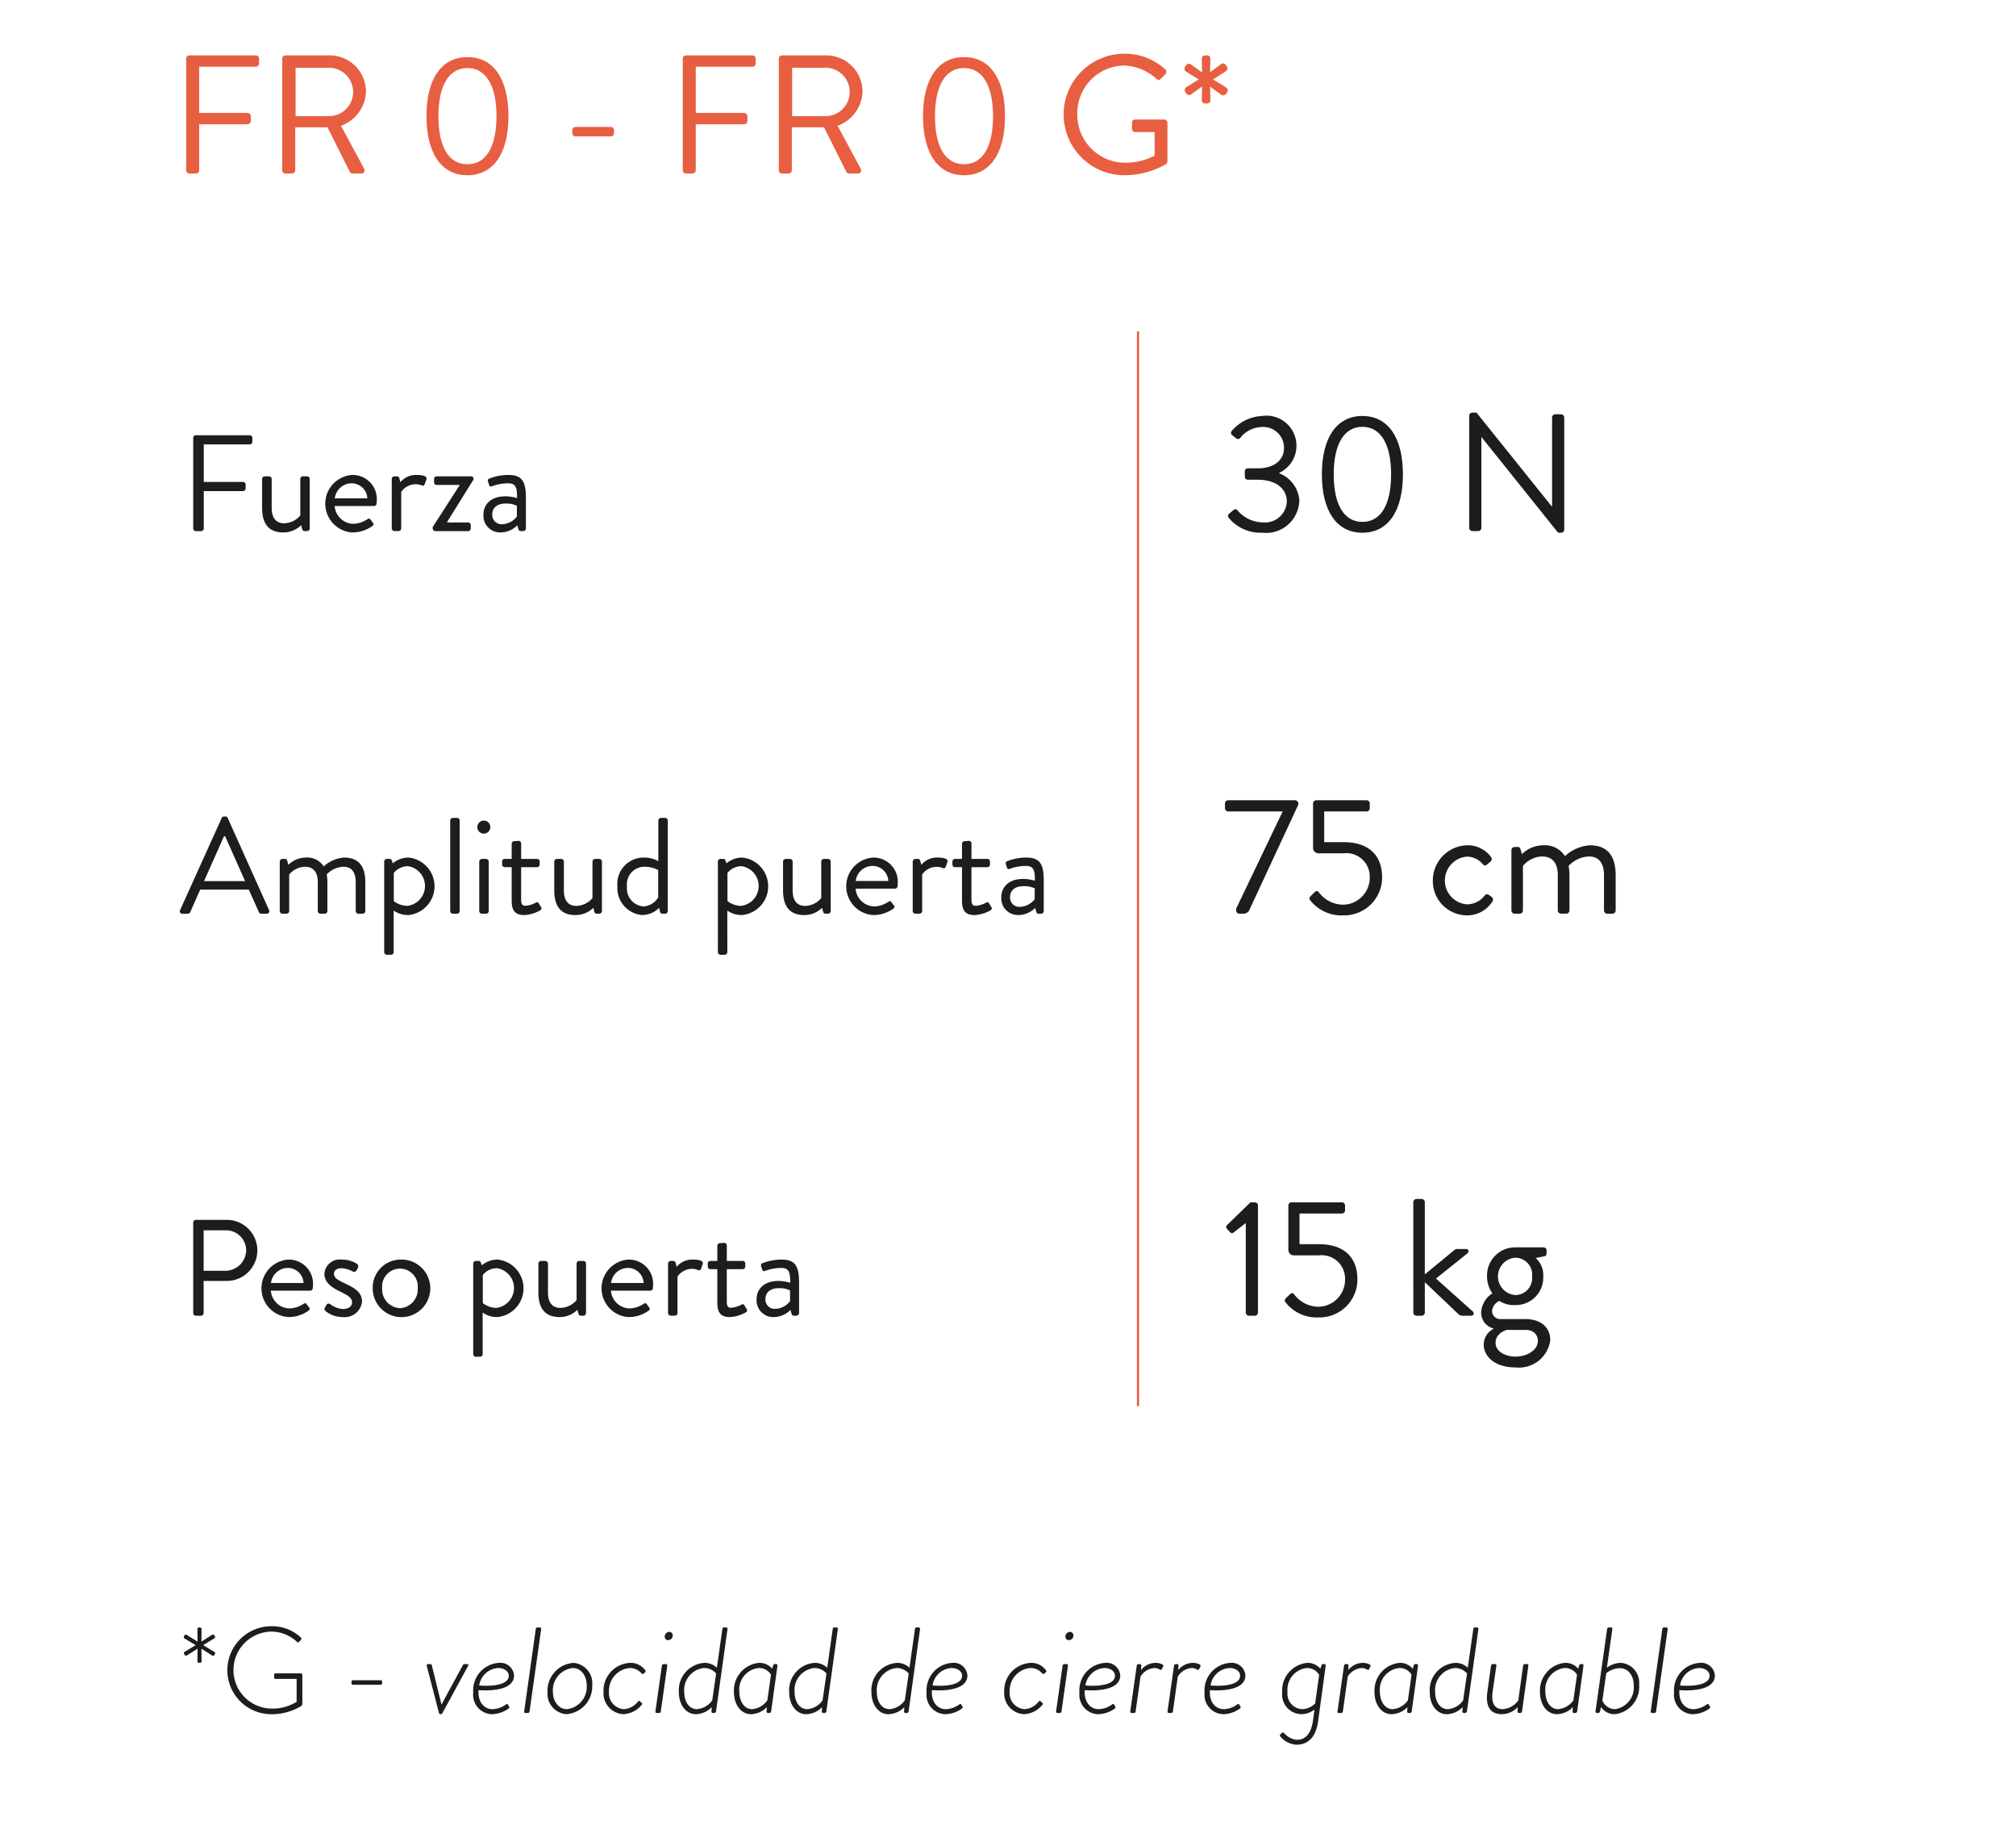 <svg id="Capa_1" data-name="Capa 1" xmlns="http://www.w3.org/2000/svg" viewBox="0 0 140 127"><defs><style>.cls-1{fill:#e85e40;}.cls-2{fill:#1d1d1b;}.cls-3{fill:none;stroke:#e85e40;stroke-width:0.15px;}</style></defs><title>frenos-retenedores</title><path class="cls-1" d="M12.929,4.07a.223.223,0,0,1,.223-.223H17.769a.223.223,0,0,1,.223.223v.34a.223.223,0,0,1-.223.223h-3.938V7.844h3.363a.231.231,0,0,1,.223.223v.34a.231.231,0,0,1-.223.223H13.832v3.199a.231.231,0,0,1-.223.223h-.457a.223.223,0,0,1-.223-.223Z"/><path class="cls-1" d="M19.601,4.07a.223.223,0,0,1,.223-.223h3.035a2.519,2.519,0,0,1,2.555,2.496A2.616,2.616,0,0,1,23.679,8.734l1.605,2.977a.222.222,0,0,1-.199.34h-.598a.201.201,0,0,1-.188-.105L22.742,8.84H20.503v2.988a.231.231,0,0,1-.223.223h-.457a.223.223,0,0,1-.223-.223Zm3.199,3.996a1.682,1.682,0,1,0,0-3.363H20.527V8.066Z"/><path class="cls-1" d="M29.615,8.066c0-2.566,1.031-4.102,2.848-4.102S35.31,5.5,35.31,8.066,34.279,12.168,32.462,12.168,29.615,10.633,29.615,8.066Zm4.863,0c0-2.121-.727-3.34-2.016-3.34s-2.016,1.219-2.016,3.34c0,2.145.727,3.34,2.016,3.34S34.478,10.211,34.478,8.066Z"/><path class="cls-1" d="M39.745,9.262V9.039a.215.215,0,0,1,.223-.223H42.416a.215.215,0,0,1,.223.223V9.262a.213.213,0,0,1-.223.211H39.967A.213.213,0,0,1,39.745,9.262Z"/><path class="cls-1" d="M47.414,4.07a.223.223,0,0,1,.223-.223h4.617a.223.223,0,0,1,.223.223v.34a.223.223,0,0,1-.223.223h-3.938V7.844H51.679a.231.231,0,0,1,.223.223v.34a.231.231,0,0,1-.223.223H48.316v3.199a.231.231,0,0,1-.223.223h-.457a.223.223,0,0,1-.223-.223Z"/><path class="cls-1" d="M54.084,4.07a.223.223,0,0,1,.223-.223h3.035A2.519,2.519,0,0,1,59.897,6.344,2.616,2.616,0,0,1,58.163,8.734l1.605,2.977a.222.222,0,0,1-.199.34h-.598a.201.201,0,0,1-.188-.105L57.225,8.84H54.987v2.988a.231.231,0,0,1-.223.223h-.457a.223.223,0,0,1-.223-.223Zm3.199,3.996a1.682,1.682,0,1,0,0-3.363H55.01V8.066Z"/><path class="cls-1" d="M64.098,8.066c0-2.566,1.031-4.102,2.848-4.102S69.793,5.5,69.793,8.066,68.762,12.168,66.946,12.168,64.098,10.633,64.098,8.066Zm4.863,0c0-2.121-.727-3.34-2.016-3.34s-2.016,1.219-2.016,3.34c0,2.145.727,3.34,2.016,3.34S68.961,10.211,68.961,8.066Z"/><path class="cls-1" d="M78.084,3.73a4.121,4.121,0,0,1,2.836,1.09.227.227,0,0,1,.012.328c-.105.105-.234.223-.328.328-.105.117-.176.105-.305-.012a3.559,3.559,0,0,0-2.227-.914A3.304,3.304,0,0,0,74.814,7.914a3.332,3.332,0,0,0,3.258,3.387,4.41,4.41,0,0,0,2.109-.492V9.168H78.834a.213.213,0,0,1-.223-.211V8.523a.215.215,0,0,1,.223-.223h2.027a.22.22,0,0,1,.211.223V11.207a.289.289,0,0,1-.094.188A5.784,5.784,0,0,1,78.084,12.168a4.219,4.219,0,1,1,0-8.438Z"/><path class="cls-1" d="M83.457,6.965l.023-.961-.785.562a.215.215,0,0,1-.305-.07l-.082-.117a.237.237,0,0,1,.059-.316l.879-.551-.902-.551a.237.237,0,0,1-.059-.305c.035-.047.059-.082.094-.129a.212.212,0,0,1,.293-.07l.809.574L83.457,4.059a.22.22,0,0,1,.223-.211H83.832a.22.22,0,0,1,.223.211l-.023.961.785-.586a.238.238,0,0,1,.305.07l.082.129a.223.223,0,0,1-.059.305l-.902.574.914.574a.228.228,0,0,1,.07.305l-.082.129a.24.24,0,0,1-.316.07l-.797-.574.023.949a.231.231,0,0,1-.223.223h-.152A.231.231,0,0,1,83.457,6.965Z"/><path class="cls-2" d="M85.344,35.685l.312-.267c.129-.092.221-.069.314.059a2.346,2.346,0,0,0,1.725.799,1.519,1.519,0,0,0,1.668-1.447c0-.788-.613-1.518-2.051-1.518h-.648c-.127,0-.219-.069-.219-.255V32.778c0-.186.057-.255.242-.255h.637c1.24,0,1.842-.638,1.842-1.401a1.442,1.442,0,0,0-1.518-1.472,1.976,1.976,0,0,0-1.516.753.198.198,0,0,1-.303.023l-.277-.22a.209.209,0,0,1,0-.302,2.978,2.978,0,0,1,2.096-1.019,2.086,2.086,0,0,1,1.193,3.949v.034a2.191,2.191,0,0,1,1.391,1.877,2.308,2.308,0,0,1-2.572,2.246A2.862,2.862,0,0,1,85.332,35.963.191.191,0,0,1,85.344,35.685Z"/><path class="cls-2" d="M91.797,32.94c0-2.537,1.02-4.054,2.814-4.054s2.814,1.517,2.814,4.054c0,2.536-1.02,4.053-2.814,4.053S91.797,35.477,91.797,32.94Zm4.807,0c0-2.097-.719-3.301-1.992-3.301s-1.992,1.204-1.992,3.301c0,2.119.719,3.3,1.992,3.3S96.604,35.06,96.604,32.94Z"/><path class="cls-2" d="M102.027,28.863a.217.217,0,0,1,.221-.208h.289l5.223,6.509h.023V28.991a.221.221,0,0,1,.221-.221h.404a.228.228,0,0,1,.221.221v7.794a.217.217,0,0,1-.221.208h-.207l-5.316-6.636h-.012v6.3a.22.22,0,0,1-.221.221h-.404a.228.228,0,0,1-.221-.221Z"/><path class="cls-2" d="M13.418,30.405a.18.18,0,0,1,.181-.181h3.745a.18.18,0,0,1,.181.181v.275a.181.181,0,0,1-.181.181H14.15V33.466h2.729a.187.187,0,0,1,.181.181v.275a.186.186,0,0,1-.181.181H14.15v2.596a.187.187,0,0,1-.18.181h-.371a.181.181,0,0,1-.181-.181Z"/><path class="cls-2" d="M18.201,33.257a.188.188,0,0,1,.181-.181H18.686a.188.188,0,0,1,.181.181v2.006c0,.723.323,1.074.855,1.074a1.502,1.502,0,0,0,1.131-.542V33.257a.188.188,0,0,1,.181-.181h.295a.188.188,0,0,1,.181.181v3.441a.188.188,0,0,1-.181.181H21.148c-.104,0-.143-.066-.171-.162l-.066-.247a1.736,1.736,0,0,1-1.236.504c-1.103,0-1.474-.713-1.474-1.721Z"/><path class="cls-2" d="M24.448,32.981a1.678,1.678,0,0,1,1.721,1.739,2.274,2.274,0,0,1-.02.257.174.174,0,0,1-.171.161H23.241A1.334,1.334,0,0,0,24.514,36.375a1.812,1.812,0,0,0,.941-.285c.133-.076.189-.124.266-.02.058.076.104.143.162.219.066.086.104.143-.038.247a2.365,2.365,0,0,1-1.397.438,2.001,2.001,0,0,1,0-3.992Zm1.064,1.625a1.098,1.098,0,0,0-1.064-1.046,1.183,1.183,0,0,0-1.198,1.046Z"/><path class="cls-2" d="M27.205,33.257a.188.188,0,0,1,.181-.181h.181a.163.163,0,0,1,.162.133l.075.276a1.408,1.408,0,0,1,1.142-.504c.285,0,.76.047.665.313l-.114.323c-.048.123-.133.123-.229.085a.994.994,0,0,0-.37-.075,1.221,1.221,0,0,0-1.036.532v2.538a.188.188,0,0,1-.181.181h-.295a.188.188,0,0,1-.181-.181Z"/><path class="cls-2" d="M30.047,36.603l1.863-2.899v-.028H30.314a.178.178,0,0,1-.171-.181v-.237a.173.173,0,0,1,.171-.181h2.386a.169.169,0,0,1,.162.257l-1.815,2.918v.028h1.464a.175.175,0,0,1,.181.181v.238a.181.181,0,0,1-.181.181H30.228a.188.188,0,0,1-.181-.181Z"/><path class="cls-2" d="M35.096,34.464a3.117,3.117,0,0,1,.809.124c.009-.704-.076-1.027-.618-1.027a3.317,3.317,0,0,0-1.141.21c-.095.038-.152-.01-.181-.096l-.076-.237a.153.153,0,0,1,.104-.209,3.581,3.581,0,0,1,1.321-.247c.97,0,1.208.494,1.208,1.606v2.11a.188.188,0,0,1-.181.181h-.181c-.104,0-.134-.058-.162-.143l-.076-.257a1.648,1.648,0,0,1-1.179.494,1.154,1.154,0,0,1-1.169-1.245C33.576,35.006,34.118,34.464,35.096,34.464Zm-.247,1.939a1.349,1.349,0,0,0,1.046-.532v-.751a1.702,1.702,0,0,0-.799-.152c-.532,0-.912.267-.912.761A.641.641,0,0,0,34.849,36.403Z"/><path class="cls-2" d="M12.505,63.201,15.396,56.804a.171.171,0,0,1,.161-.104h.095a.171.171,0,0,1,.162.104l2.871,6.397a.168.168,0,0,1-.162.247h-.38a.175.175,0,0,1-.162-.104l-.703-1.568h-3.375l-.693,1.568a.175.175,0,0,1-.162.104h-.38A.168.168,0,0,1,12.505,63.201ZM17.021,61.186c-.466-1.036-.922-2.081-1.388-3.117h-.076l-1.388,3.117Z"/><path class="cls-2" d="M19.427,59.826a.188.188,0,0,1,.181-.181h.181a.139.139,0,0,1,.152.114l.085.295a1.736,1.736,0,0,1,1.236-.504,1.337,1.337,0,0,1,1.217.618,2.323,2.323,0,0,1,1.416-.618c1.103,0,1.474.723,1.474,1.711v2.006a.187.187,0,0,1-.181.181h-.304a.187.187,0,0,1-.181-.181V61.262c0-.713-.305-1.074-.855-1.074a1.703,1.703,0,0,0-1.16.532,3.134,3.134,0,0,1,.048.542v2.006a.188.188,0,0,1-.181.181h-.305a.188.188,0,0,1-.181-.181V61.262c0-.722-.323-1.074-.902-1.074a1.468,1.468,0,0,0-1.084.542v2.538a.188.188,0,0,1-.181.181h-.295a.188.188,0,0,1-.181-.181Z"/><path class="cls-2" d="M27.338,66.119a.187.187,0,0,1-.181.181h-.295a.186.186,0,0,1-.181-.181v-6.293a.187.187,0,0,1,.181-.181H27.062c.086,0,.114.029.152.124l.066.181a1.694,1.694,0,0,1,1.103-.399A2.006,2.006,0,0,1,28.355,63.543a1.727,1.727,0,0,1-1.017-.313ZM28.27,62.906a1.389,1.389,0,0,0,.047-2.757,1.291,1.291,0,0,0-.97.466v1.959A1.597,1.597,0,0,0,28.27,62.906Z"/><path class="cls-2" d="M31.265,56.975a.187.187,0,0,1,.181-.181h.295a.188.188,0,0,1,.181.181v6.293a.188.188,0,0,1-.181.181H31.446a.187.187,0,0,1-.181-.181Z"/><path class="cls-2" d="M33.148,57.44a.452.452,0,1,1,.446.447A.448.448,0,0,1,33.148,57.44Zm.133,2.386a.188.188,0,0,1,.181-.181h.295a.188.188,0,0,1,.181.181v3.441a.188.188,0,0,1-.181.181h-.295a.188.188,0,0,1-.181-.181Z"/><path class="cls-2" d="M35.534,60.217h-.484a.181.181,0,0,1-.181-.181v-.21a.175.175,0,0,1,.181-.181h.484V58.591a.188.188,0,0,1,.181-.181l.305-.019a.178.178,0,0,1,.171.181v1.073h1.103a.175.175,0,0,1,.181.181v.21a.181.181,0,0,1-.181.181H36.19v2.224c0,.381.095.457.313.457a1.801,1.801,0,0,0,.694-.21c.143-.075.181-.019.228.058l.143.237c.067.114.038.171-.066.238a2.492,2.492,0,0,1-1.093.322c-.761,0-.875-.456-.875-1.045Z"/><path class="cls-2" d="M38.491,59.826a.188.188,0,0,1,.181-.181h.305a.188.188,0,0,1,.181.181V61.832c0,.723.323,1.074.855,1.074a1.503,1.503,0,0,0,1.131-.541V59.826a.188.188,0,0,1,.181-.181h.295a.188.188,0,0,1,.181.181v3.441a.188.188,0,0,1-.181.181H41.438c-.104,0-.143-.066-.171-.161L41.201,63.04a1.738,1.738,0,0,1-1.236.503c-1.103,0-1.474-.712-1.474-1.72Z"/><path class="cls-2" d="M44.7,59.551a2.035,2.035,0,0,1,1.017.247V56.975a.188.188,0,0,1,.181-.181h.295a.188.188,0,0,1,.181.181v6.293a.188.188,0,0,1-.181.181h-.199a.173.173,0,0,1-.162-.152L45.774,63.04a1.701,1.701,0,0,1-1.169.503,1.883,1.883,0,0,1-1.73-2.005A1.822,1.822,0,0,1,44.7,59.551Zm-.028,3.394a1.283,1.283,0,0,0,1.036-.627V60.416a2.042,2.042,0,0,0-.923-.229,1.22,1.22,0,0,0-1.245,1.359A1.257,1.257,0,0,0,44.671,62.944Z"/><path class="cls-2" d="M50.509,66.119a.187.187,0,0,1-.181.181h-.295a.186.186,0,0,1-.181-.181v-6.293a.187.187,0,0,1,.181-.181h.199c.086,0,.114.029.152.124l.066.181a1.694,1.694,0,0,1,1.103-.399,2.006,2.006,0,0,1-.028,3.992,1.727,1.727,0,0,1-1.017-.313Zm.932-3.213a1.389,1.389,0,0,0,.047-2.757,1.291,1.291,0,0,0-.97.466v1.959A1.597,1.597,0,0,0,51.441,62.906Z"/><path class="cls-2" d="M54.378,59.826a.188.188,0,0,1,.181-.181h.305a.188.188,0,0,1,.181.181V61.832c0,.723.323,1.074.855,1.074a1.503,1.503,0,0,0,1.131-.541V59.826a.188.188,0,0,1,.181-.181h.295a.188.188,0,0,1,.181.181v3.441a.188.188,0,0,1-.181.181h-.181c-.104,0-.143-.066-.171-.161L57.088,63.04a1.738,1.738,0,0,1-1.236.503c-1.103,0-1.474-.712-1.474-1.72Z"/><path class="cls-2" d="M60.625,59.551a1.679,1.679,0,0,1,1.721,1.74,2.255,2.255,0,0,1-.02.256.174.174,0,0,1-.171.162h-2.737a1.333,1.333,0,0,0,1.273,1.235,1.803,1.803,0,0,0,.941-.285c.133-.076.189-.123.266-.019.058.076.104.143.162.219.066.085.104.143-.038.247a2.366,2.366,0,0,1-1.397.437,2.001,2.001,0,0,1,0-3.992Zm1.064,1.626a1.098,1.098,0,0,0-1.064-1.046,1.182,1.182,0,0,0-1.198,1.046Z"/><path class="cls-2" d="M63.383,59.826a.188.188,0,0,1,.181-.181h.181a.163.163,0,0,1,.162.134l.075.275a1.408,1.408,0,0,1,1.142-.504c.285,0,.76.048.665.313l-.114.323c-.048.124-.133.124-.228.086a.983.983,0,0,0-.371-.076,1.221,1.221,0,0,0-1.036.532v2.538a.188.188,0,0,1-.181.181H63.564a.188.188,0,0,1-.181-.181Z"/><path class="cls-2" d="M66.806,60.217h-.484a.181.181,0,0,1-.181-.181v-.21a.175.175,0,0,1,.181-.181h.484V58.591a.188.188,0,0,1,.181-.181l.305-.019a.178.178,0,0,1,.171.181v1.073h1.103a.175.175,0,0,1,.181.181v.21a.181.181,0,0,1-.181.181H67.462v2.224c0,.381.095.457.313.457a1.806,1.806,0,0,0,.694-.21c.143-.075.181-.019.228.058l.143.237c.067.114.038.171-.066.238a2.493,2.493,0,0,1-1.093.322c-.761,0-.875-.456-.875-1.045Z"/><path class="cls-2" d="M71.057,61.034a3.149,3.149,0,0,1,.809.123c.01-.703-.076-1.026-.619-1.026a3.347,3.347,0,0,0-1.14.209c-.095.038-.152-.01-.181-.095l-.076-.238a.153.153,0,0,1,.104-.209,3.582,3.582,0,0,1,1.322-.247c.969,0,1.207.494,1.207,1.606v2.11a.187.187,0,0,1-.18.181h-.182c-.104,0-.133-.057-.162-.143l-.076-.257a1.642,1.642,0,0,1-1.178.494,1.154,1.154,0,0,1-1.169-1.245C69.536,61.576,70.078,61.034,71.057,61.034Zm-.248,1.939a1.348,1.348,0,0,0,1.046-.533v-.751a1.713,1.713,0,0,0-.799-.151c-.533,0-.913.266-.913.76A.642.642,0,0,0,70.809,62.974Z"/><path class="cls-2" d="M13.418,84.891a.181.181,0,0,1,.181-.181h2.101a2.12,2.12,0,1,1,.01,4.239H14.141v2.234a.188.188,0,0,1-.181.181h-.361a.181.181,0,0,1-.181-.181Zm2.233,3.355a1.452,1.452,0,0,0,1.445-1.454,1.403,1.403,0,0,0-1.445-1.359H14.141v2.813Z"/><path class="cls-2" d="M20.017,87.467a1.678,1.678,0,0,1,1.721,1.739,2.272,2.272,0,0,1-.02.257.175.175,0,0,1-.171.162h-2.737a1.333,1.333,0,0,0,1.273,1.235,1.812,1.812,0,0,0,.941-.285c.133-.076.189-.123.266-.019.058.075.104.143.162.218.066.086.104.143-.038.248a2.366,2.366,0,0,1-1.397.437,2.001,2.001,0,0,1,0-3.992Zm1.064,1.625a1.097,1.097,0,0,0-1.064-1.045,1.182,1.182,0,0,0-1.198,1.045Z"/><path class="cls-2" d="M22.546,90.832c.037-.058.104-.19.133-.237a.177.177,0,0,1,.257-.029,1.6,1.6,0,0,0,.894.333c.39,0,.617-.199.617-.456,0-.333-.285-.485-.836-.761-.504-.247-1.084-.58-1.084-1.227a1.069,1.069,0,0,1,1.207-.988,1.94,1.94,0,0,1,1.056.295.228.228,0,0,1,.057.294L24.77,88.208a.21.21,0,0,1-.275.086,1.892,1.892,0,0,0-.761-.229c-.428,0-.542.219-.542.381,0,.313.314.456.704.646.655.314,1.245.608,1.245,1.293A1.204,1.204,0,0,1,23.83,91.459a1.925,1.925,0,0,1-1.236-.428A.188.188,0,0,1,22.546,90.832Z"/><path class="cls-2" d="M27.775,87.467a1.999,1.999,0,1,1-1.892,1.986A1.949,1.949,0,0,1,27.775,87.467Zm0,3.375a1.309,1.309,0,0,0,1.235-1.389,1.241,1.241,0,1,0-2.471,0A1.309,1.309,0,0,0,27.775,90.842Z"/><path class="cls-2" d="M33.519,94.035a.187.187,0,0,1-.181.181h-.295a.186.186,0,0,1-.181-.181v-6.293a.187.187,0,0,1,.181-.181h.199c.086,0,.114.028.152.124l.066.181a1.694,1.694,0,0,1,1.103-.399,2.006,2.006,0,0,1-.028,3.992,1.727,1.727,0,0,1-1.017-.313Zm.932-3.213a1.389,1.389,0,0,0,.047-2.757,1.291,1.291,0,0,0-.97.466v1.958A1.594,1.594,0,0,0,34.451,90.822Z"/><path class="cls-2" d="M37.387,87.742a.188.188,0,0,1,.181-.181h.305a.188.188,0,0,1,.181.181V89.748c0,.723.323,1.074.855,1.074a1.502,1.502,0,0,0,1.131-.542V87.742a.188.188,0,0,1,.181-.181h.295a.188.188,0,0,1,.181.181v3.441a.188.188,0,0,1-.181.181h-.181c-.104,0-.143-.066-.171-.161l-.066-.248a1.736,1.736,0,0,1-1.236.504c-1.103,0-1.474-.713-1.474-1.721Z"/><path class="cls-2" d="M43.634,87.467A1.678,1.678,0,0,1,45.355,89.206a2.274,2.274,0,0,1-.02.257.175.175,0,0,1-.171.162h-2.737a1.333,1.333,0,0,0,1.273,1.235,1.812,1.812,0,0,0,.941-.285c.133-.076.189-.123.266-.019.058.075.104.143.162.218.066.086.104.143-.038.248a2.366,2.366,0,0,1-1.397.437,2.001,2.001,0,0,1,0-3.992Zm1.064,1.625a1.097,1.097,0,0,0-1.064-1.045A1.182,1.182,0,0,0,42.436,89.092Z"/><path class="cls-2" d="M46.392,87.742a.188.188,0,0,1,.181-.181h.181a.163.163,0,0,1,.162.134l.075.275a1.408,1.408,0,0,1,1.142-.504c.285,0,.76.048.665.313l-.114.323c-.048.124-.133.124-.229.086a.973.973,0,0,0-.37-.076,1.221,1.221,0,0,0-1.036.532v2.538a.188.188,0,0,1-.181.181h-.295a.188.188,0,0,1-.181-.181Z"/><path class="cls-2" d="M49.815,88.132h-.484a.18.18,0,0,1-.181-.181v-.209a.175.175,0,0,1,.181-.181h.484V86.507a.187.187,0,0,1,.181-.181l.305-.02a.179.179,0,0,1,.171.181V87.561h1.103a.175.175,0,0,1,.181.181v.209a.18.18,0,0,1-.181.181H50.471v2.225c0,.381.095.456.313.456a1.818,1.818,0,0,0,.694-.209c.143-.076.181-.019.228.058l.143.237c.067.114.038.171-.066.237a2.477,2.477,0,0,1-1.093.323c-.761,0-.875-.456-.875-1.045Z"/><path class="cls-2" d="M54.065,88.949a3.117,3.117,0,0,1,.809.124c.009-.703-.076-1.026-.618-1.026a3.347,3.347,0,0,0-1.141.209c-.095.038-.152-.01-.181-.095l-.076-.238a.153.153,0,0,1,.104-.209,3.581,3.581,0,0,1,1.321-.247c.97,0,1.208.494,1.208,1.606v2.11a.188.188,0,0,1-.181.181h-.181c-.104,0-.134-.057-.162-.143l-.076-.257a1.644,1.644,0,0,1-1.179.494,1.154,1.154,0,0,1-1.169-1.245C52.544,89.491,53.086,88.949,54.065,88.949Zm-.247,1.939a1.346,1.346,0,0,0,1.046-.532v-.751a1.703,1.703,0,0,0-.799-.152c-.532,0-.912.267-.912.761A.641.641,0,0,0,53.818,90.889Z"/><path class="cls-2" d="M85.842,63.1l3.232-6.752H85.287a.227.227,0,0,1-.221-.22V55.792a.228.228,0,0,1,.221-.22h4.654a.228.228,0,0,1,.221.22V55.873l-3.381,7.273a.448.448,0,0,1-.383.301H86.062a.228.228,0,0,1-.221-.22Z"/><path class="cls-2" d="M91.033,62.208c.092-.081.174-.174.266-.255.104-.092.197-.115.289.012a2.124,2.124,0,0,0,1.715.857,1.874,1.874,0,0,0,1.818-1.899,1.625,1.625,0,0,0-1.818-1.668H91.543a.385.385,0,0,1-.359-.405V55.792a.219.219,0,0,1,.219-.22h3.498a.221.221,0,0,1,.221.22v.336a.22.22,0,0,1-.221.22H91.959v2.132h1.344c1.748,0,2.676.914,2.676,2.432a2.632,2.632,0,0,1-2.688,2.652,2.759,2.759,0,0,1-2.234-.961C90.904,62.429,90.895,62.348,91.033,62.208Z"/><path class="cls-2" d="M101.887,58.699a1.999,1.999,0,0,1,1.656.811.226.226,0,0,1-.045.324l-.221.186c-.174.162-.232.046-.336-.047a1.432,1.432,0,0,0-1.066-.486,1.661,1.661,0,0,0-.01,3.312,1.54,1.54,0,0,0,1.227-.603c.139-.139.221-.115.348-.022l.127.093a.235.235,0,0,1,.082.324,2.077,2.077,0,0,1-1.773.973,2.38,2.38,0,0,1-2.373-2.421A2.44,2.44,0,0,1,101.887,58.699Z"/><path class="cls-2" d="M104.959,59.035a.227.227,0,0,1,.219-.221h.221a.17.17,0,0,1,.186.14l.104.358a2.116,2.116,0,0,1,1.506-.613,1.628,1.628,0,0,1,1.482.753,2.827,2.827,0,0,1,1.727-.753c1.344,0,1.795.88,1.795,2.085v2.443a.228.228,0,0,1-.221.22h-.371a.226.226,0,0,1-.219-.22V60.784c0-.869-.371-1.31-1.043-1.31a2.068,2.068,0,0,0-1.412.649,3.943,3.943,0,0,1,.057.66v2.443a.226.226,0,0,1-.219.22h-.371a.228.228,0,0,1-.221-.22V60.784c0-.881-.393-1.31-1.1-1.31a1.79,1.79,0,0,0-1.32.66v3.093a.227.227,0,0,1-.221.22h-.359a.226.226,0,0,1-.219-.22Z"/><path class="cls-2" d="M86.514,84.927l-.834.648a.175.175,0,0,1-.266-.012l-.221-.243a.183.183,0,0,1,.023-.255l1.621-1.574h.312a.217.217,0,0,1,.209.22v7.436a.217.217,0,0,1-.209.22h-.416a.221.221,0,0,1-.221-.22Z"/><path class="cls-2" d="M89.318,90.127c.092-.081.174-.174.266-.255.104-.093.197-.115.289.012a2.124,2.124,0,0,0,1.715.857,1.874,1.874,0,0,0,1.818-1.899,1.625,1.625,0,0,0-1.818-1.668H89.828a.385.385,0,0,1-.359-.405V83.711a.219.219,0,0,1,.219-.22h3.498a.22.22,0,0,1,.221.22v.336a.221.221,0,0,1-.221.22H90.244v2.131h1.344c1.748,0,2.676.915,2.676,2.433a2.632,2.632,0,0,1-2.688,2.652,2.756,2.756,0,0,1-2.234-.962C89.189,90.347,89.18,90.266,89.318,90.127Z"/><path class="cls-2" d="M98.146,83.479a.227.227,0,0,1,.219-.221h.359a.229.229,0,0,1,.221.221v5.015l1.969-1.621a.454.454,0,0,1,.277-.14h.625c.197,0,.186.221.105.29L99.721,88.783l2.561,2.294a.164.164,0,0,1-.117.289h-.637a.382.382,0,0,1-.23-.093l-2.352-2.235v2.108a.229.229,0,0,1-.221.22h-.359a.227.227,0,0,1-.219-.22Z"/><path class="cls-2" d="M103.637,89.814a2.043,2.043,0,0,1-.369-1.158,1.95,1.95,0,0,1,1.957-2.038h1.957a.214.214,0,0,1,.221.22v.197c0,.081-.047.185-.129.196l-.625.128a1.608,1.608,0,0,1,.521,1.297,1.905,1.905,0,0,1-1.945,1.969,1.837,1.837,0,0,1-1.102-.289.869.869,0,0,0-.508.694.573.573,0,0,0,.637.567h1.668c.973,0,1.736.475,1.736,1.482a2.187,2.187,0,0,1-2.396,1.876c-1.553,0-2.225-.833-2.225-1.598a1.248,1.248,0,0,1,.672-1.077v-.035a1.117,1.117,0,0,1-.846-1.1A1.65,1.65,0,0,1,103.637,89.814Zm1.611,4.39c.764,0,1.551-.429,1.551-1.101,0-.15-.068-.753-.879-.753h-1.287s-.775.209-.775.892C103.857,93.798,104.459,94.204,105.248,94.204Zm1.146-5.571a1.173,1.173,0,0,0-1.158-1.297,1.3,1.3,0,0,0,0,2.594A1.173,1.173,0,0,0,106.395,88.633Z"/><line class="cls-3" x1="79.03" y1="23.011" x2="79.03" y2="97.647"/><path class="cls-2" d="M13.709,115.361l.009-.874-.747.467a.099.099,0,0,1-.144-.034l-.043-.067a.107.107,0,0,1,.034-.145l.772-.467-.781-.466a.115.115,0,0,1-.033-.145l.051-.085c.025-.042.076-.051.136-.017l.755.466-.009-.873a.112.112,0,0,1,.11-.11h.068a.113.113,0,0,1,.11.11l-.009.873.746-.475a.106.106,0,0,1,.145.034l.042.067a.108.108,0,0,1-.033.145l-.781.475.789.476a.106.106,0,0,1,.034.136l-.042.076a.111.111,0,0,1-.153.034l-.746-.476.009.874a.113.113,0,0,1-.11.11h-.068A.112.112,0,0,1,13.709,115.361Z"/><path class="cls-2" d="M18.842,112.927a2.9,2.9,0,0,1,2.054.789.107.107,0,0,1,.008.152c-.042.051-.093.102-.136.145-.051.06-.093.051-.144,0a2.61,2.61,0,0,0-1.79-.713,2.673,2.673,0,0,0,0,5.345,3.177,3.177,0,0,0,1.765-.467V116.583H19.148c-.093,0-.11-.034-.11-.11v-.169c0-.068.018-.103.11-.103h1.739a.111.111,0,0,1,.11.103v1.968a.234.234,0,0,1-.119.221,3.927,3.927,0,0,1-2.036.543,3.054,3.054,0,1,1,0-6.108Z"/><path class="cls-2" d="M24.41,116.88v-.093a.101.101,0,0,1,.103-.11h1.917a.107.107,0,0,1,.11.11v.093a.112.112,0,0,1-.11.11h-1.917A.106.106,0,0,1,24.41,116.88Z"/><path class="cls-2" d="M29.637,115.684c-.017-.067,0-.127.077-.127h.178a.095.095,0,0,1,.094.076l.67,2.724h.008l1.477-2.724a.13.13,0,0,1,.119-.076h.195c.076,0,.093.06.051.127L30.723,118.959a.125.125,0,0,1-.11.076h-.042a.101.101,0,0,1-.085-.076Z"/><path class="cls-2" d="M34.636,115.472a.948.948,0,0,1,1.061.874c0,1.264-2.461,1.018-2.461,1.018-.067.73.314,1.324.976,1.324a1.703,1.703,0,0,0,.925-.331c.076-.051.103-.043.136.017l.077.128a.092.092,0,0,1-.026.136,2.032,2.032,0,0,1-1.188.398,1.345,1.345,0,0,1-1.272-1.502A1.908,1.908,0,0,1,34.636,115.472Zm.695.891c0-.297-.306-.534-.738-.534a1.411,1.411,0,0,0-1.314,1.213C34.204,117.118,35.332,116.999,35.332,116.362Z"/><path class="cls-2" d="M37.207,113.122a.119.119,0,0,1,.103-.11h.178a.1.1,0,0,1,.094.11l-.807,5.718a.116.116,0,0,1-.127.11h-.17c-.06,0-.085-.051-.076-.11Z"/><path class="cls-2" d="M39.83,115.472a1.423,1.423,0,0,1,1.298,1.536,1.941,1.941,0,0,1-1.799,2.027A1.424,1.424,0,0,1,38.022,117.499,1.941,1.941,0,0,1,39.83,115.472Zm-.459,3.216a1.557,1.557,0,0,0,1.375-1.646c0-.67-.391-1.213-.968-1.213A1.554,1.554,0,0,0,38.395,117.466C38.395,118.145,38.786,118.687,39.371,118.687Z"/><path class="cls-2" d="M43.775,115.472a1.249,1.249,0,0,1,1.044.526c.034.051.009.102-.043.152l-.067.06a.107.107,0,0,1-.17-.017,1.045,1.045,0,0,0-.797-.365,1.574,1.574,0,0,0-1.451,1.629,1.115,1.115,0,0,0,1.026,1.23,1.338,1.338,0,0,0,.976-.518c.068-.068.11-.068.161-.018l.103.094a.088.088,0,0,1,.008.136,1.733,1.733,0,0,1-1.289.653,1.453,1.453,0,0,1-1.366-1.536A1.934,1.934,0,0,1,43.775,115.472Z"/><path class="cls-2" d="M45.965,115.667a.135.135,0,0,1,.127-.11h.153a.094.094,0,0,1,.093.11l-.449,3.173a.11.11,0,0,1-.119.11h-.178c-.06,0-.085-.051-.077-.11Zm.195-2.02a.335.335,0,0,1,.322-.33.248.248,0,0,1,.237.263.325.325,0,0,1-.322.313A.234.234,0,0,1,46.161,113.647Z"/><path class="cls-2" d="M48.917,115.472a1.215,1.215,0,0,1,.866.34l.382-2.689c.017-.085.042-.11.109-.11H50.437a.092.092,0,0,1,.084.11l-.797,5.718a.127.127,0,0,1-.119.11h-.093a.096.096,0,0,1-.103-.119l.018-.288a1.577,1.577,0,0,1-1.104.492c-.695,0-1.179-.67-1.179-1.511A1.902,1.902,0,0,1,48.917,115.472Zm.543,2.604.271-1.866a1.109,1.109,0,0,0-.831-.382,1.536,1.536,0,0,0-1.383,1.671c0,.653.331,1.188.882,1.188A1.439,1.439,0,0,0,49.46,118.076Z"/><path class="cls-2" d="M53.55,118.84a.127.127,0,0,1-.119.11h-.093a.095.095,0,0,1-.102-.119l.017-.288a1.577,1.577,0,0,1-1.103.492c-.696,0-1.18-.67-1.18-1.511a1.926,1.926,0,0,1,1.73-2.053,1.16,1.16,0,0,1,.925.407l.068-.229a.115.115,0,0,1,.118-.094h.094a.093.093,0,0,1,.085.11Zm-.009-2.545a.973.973,0,0,0-.848-.467,1.502,1.502,0,0,0-1.35,1.645c0,.653.331,1.214.883,1.214a1.443,1.443,0,0,0,1.061-.611Z"/><path class="cls-2" d="M56.58,115.472a1.215,1.215,0,0,1,.866.34l.382-2.689c.017-.085.042-.11.109-.11h.162a.092.092,0,0,1,.084.11l-.797,5.718a.127.127,0,0,1-.119.11h-.093a.096.096,0,0,1-.103-.119l.018-.288a1.577,1.577,0,0,1-1.104.492c-.695,0-1.179-.67-1.179-1.511A1.902,1.902,0,0,1,56.58,115.472Zm.543,2.604.271-1.866a1.109,1.109,0,0,0-.831-.382,1.536,1.536,0,0,0-1.383,1.671c0,.653.331,1.188.882,1.188A1.439,1.439,0,0,0,57.123,118.076Z"/><path class="cls-2" d="M62.291,115.472a1.215,1.215,0,0,1,.866.34l.381-2.689c.018-.085.043-.11.11-.11h.161a.092.092,0,0,1,.085.11l-.797,5.718a.127.127,0,0,1-.119.11h-.093a.096.096,0,0,1-.103-.119l.018-.288a1.577,1.577,0,0,1-1.104.492c-.695,0-1.179-.67-1.179-1.511A1.902,1.902,0,0,1,62.291,115.472Zm.543,2.604.271-1.866a1.109,1.109,0,0,0-.831-.382,1.536,1.536,0,0,0-1.383,1.671c0,.653.331,1.188.883,1.188A1.438,1.438,0,0,0,62.834,118.076Z"/><path class="cls-2" d="M66.119,115.472a.948.948,0,0,1,1.061.874c0,1.264-2.461,1.018-2.461,1.018-.067.73.314,1.324.976,1.324a1.703,1.703,0,0,0,.925-.331c.076-.051.103-.043.136.017l.077.128a.092.092,0,0,1-.026.136,2.032,2.032,0,0,1-1.188.398,1.345,1.345,0,0,1-1.272-1.502A1.908,1.908,0,0,1,66.119,115.472Zm.695.891c0-.297-.306-.534-.738-.534a1.411,1.411,0,0,0-1.314,1.213C65.686,117.118,66.814,116.999,66.814,116.362Z"/><path class="cls-2" d="M71.6,115.472a1.251,1.251,0,0,1,1.045.526c.033.051.008.102-.043.152l-.068.06a.107.107,0,0,1-.17-.017,1.045,1.045,0,0,0-.797-.365,1.574,1.574,0,0,0-1.451,1.629,1.115,1.115,0,0,0,1.027,1.23,1.334,1.334,0,0,0,.975-.518c.068-.068.111-.068.162-.018l.102.094a.087.087,0,0,1,.008.136,1.729,1.729,0,0,1-1.289.653,1.453,1.453,0,0,1-1.366-1.536A1.934,1.934,0,0,1,71.6,115.472Z"/><path class="cls-2" d="M73.791,115.667a.133.133,0,0,1,.127-.11h.152a.095.095,0,0,1,.094.11l-.449,3.173a.11.11,0,0,1-.119.11H73.418c-.061,0-.086-.051-.078-.11Zm.195-2.02a.335.335,0,0,1,.322-.33.248.248,0,0,1,.236.263.325.325,0,0,1-.322.313A.233.233,0,0,1,73.986,113.647Z"/><path class="cls-2" d="M76.734,115.472a.948.948,0,0,1,1.061.874c0,1.264-2.461,1.018-2.461,1.018-.066.73.314,1.324.977,1.324a1.697,1.697,0,0,0,.924-.331c.078-.051.104-.043.137.017l.076.128a.093.093,0,0,1-.025.136,2.029,2.029,0,0,1-1.188.398,1.346,1.346,0,0,1-1.273-1.502A1.908,1.908,0,0,1,76.734,115.472Zm.695.891c0-.297-.305-.534-.738-.534a1.412,1.412,0,0,0-1.314,1.213C76.303,117.118,77.43,116.999,77.43,116.362Z"/><path class="cls-2" d="M78.941,115.667a.136.136,0,0,1,.119-.11h.109a.088.088,0,0,1,.086.094l-.018.322a1.289,1.289,0,0,1,1.018-.501,1,1,0,0,1,.451.102c.066.034.102.085.066.153l-.084.169a.096.096,0,0,1-.145.043.699.699,0,0,0-.365-.11,1.239,1.239,0,0,0-.975.594l-.34,2.418a.109.109,0,0,1-.119.11h-.178c-.059,0-.084-.051-.076-.11Z"/><path class="cls-2" d="M81.529,115.667a.136.136,0,0,1,.119-.11h.109a.088.088,0,0,1,.086.094l-.018.322a1.289,1.289,0,0,1,1.018-.501,1,1,0,0,1,.451.102c.066.034.102.085.066.153l-.084.169a.096.096,0,0,1-.145.043.699.699,0,0,0-.365-.11,1.239,1.239,0,0,0-.975.594l-.34,2.418a.109.109,0,0,1-.119.11h-.178c-.059,0-.084-.051-.076-.11Z"/><path class="cls-2" d="M85.424,115.472a.948.948,0,0,1,1.061.874c0,1.264-2.461,1.018-2.461,1.018-.066.73.314,1.324.977,1.324a1.697,1.697,0,0,0,.924-.331c.078-.051.104-.043.137.017l.076.128a.093.093,0,0,1-.025.136,2.029,2.029,0,0,1-1.188.398,1.346,1.346,0,0,1-1.273-1.502A1.908,1.908,0,0,1,85.424,115.472Zm.695.891c0-.297-.305-.534-.738-.534a1.412,1.412,0,0,0-1.314,1.213C84.992,117.118,86.119,116.999,86.119,116.362Z"/><path class="cls-2" d="M90.77,115.472a1.164,1.164,0,0,1,.926.407l.068-.229a.113.113,0,0,1,.117-.094h.094a.094.094,0,0,1,.086.11l-.527,3.877c-.17,1.205-.797,1.612-1.5,1.612a1.586,1.586,0,0,1-1.113-.561c-.051-.051-.059-.102.01-.169l.076-.077c.043-.042.094-.076.178.009a1.324,1.324,0,0,0,.875.458c.424,0,.957-.212,1.119-1.332l.102-.771a1.439,1.439,0,0,1-.941.322,1.363,1.363,0,0,1-1.299-1.511A1.926,1.926,0,0,1,90.77,115.472Zm-.348,3.216a1.33,1.33,0,0,0,.908-.399l.279-1.984a.971.971,0,0,0-.848-.476,1.51,1.51,0,0,0-1.35,1.654A1.074,1.074,0,0,0,90.422,118.687Z"/><path class="cls-2" d="M93.334,115.667a.132.132,0,0,1,.119-.11h.109a.087.087,0,0,1,.084.094l-.016.322a1.289,1.289,0,0,1,1.018-.501.997.997,0,0,1,.449.102c.068.034.102.085.068.153l-.084.169a.097.097,0,0,1-.145.043.707.707,0,0,0-.365-.11,1.244,1.244,0,0,0-.977.594l-.338,2.418a.11.11,0,0,1-.119.11h-.178c-.061,0-.086-.051-.078-.11Z"/><path class="cls-2" d="M98.035,118.84a.129.129,0,0,1-.119.11h-.094a.096.096,0,0,1-.102-.119l.018-.288a1.577,1.577,0,0,1-1.104.492c-.695,0-1.18-.67-1.18-1.511a1.926,1.926,0,0,1,1.73-2.053,1.164,1.164,0,0,1,.926.407l.068-.229a.113.113,0,0,1,.117-.094h.094a.094.094,0,0,1,.086.11Zm-.01-2.545a.971.971,0,0,0-.848-.467,1.502,1.502,0,0,0-1.35,1.645c0,.653.332,1.214.883,1.214a1.443,1.443,0,0,0,1.061-.611Z"/><path class="cls-2" d="M101.064,115.472a1.211,1.211,0,0,1,.865.34l.383-2.689c.016-.085.041-.11.109-.11h.162a.093.093,0,0,1,.084.11l-.797,5.718a.129.129,0,0,1-.119.11h-.094a.096.096,0,0,1-.102-.119l.018-.288a1.577,1.577,0,0,1-1.104.492c-.695,0-1.18-.67-1.18-1.511A1.902,1.902,0,0,1,101.064,115.472Zm.543,2.604.271-1.866a1.11,1.11,0,0,0-.832-.382,1.536,1.536,0,0,0-1.383,1.671c0,.653.332,1.188.883,1.188A1.443,1.443,0,0,0,101.607,118.076Z"/><path class="cls-2" d="M103.289,117.491l.254-1.824a.134.134,0,0,1,.119-.11h.16a.094.094,0,0,1,.094.11l-.264,1.824c-.109.789.154,1.196.705,1.196a1.47,1.47,0,0,0,1.078-.603l.338-2.418a.115.115,0,0,1,.119-.11h.162a.092.092,0,0,1,.084.11l-.441,3.173a.133.133,0,0,1-.127.11h-.102c-.059,0-.084-.051-.084-.102l.016-.306a1.509,1.509,0,0,1-1.119.492C103.467,119.035,103.152,118.449,103.289,117.491Z"/><path class="cls-2" d="M109.525,118.84a.129.129,0,0,1-.119.11h-.094a.096.096,0,0,1-.102-.119l.018-.288a1.577,1.577,0,0,1-1.104.492c-.695,0-1.18-.67-1.18-1.511a1.926,1.926,0,0,1,1.73-2.053,1.164,1.164,0,0,1,.926.407l.068-.229a.113.113,0,0,1,.117-.094h.094a.094.094,0,0,1,.086.11Zm-.01-2.545a.971.971,0,0,0-.848-.467,1.502,1.502,0,0,0-1.35,1.645c0,.653.332,1.214.883,1.214a1.443,1.443,0,0,0,1.061-.611Z"/><path class="cls-2" d="M111.604,113.122a.121.121,0,0,1,.111-.11h.16a.093.093,0,0,1,.094.11l-.381,2.689a1.656,1.656,0,0,1,.975-.34,1.377,1.377,0,0,1,1.266,1.502,1.915,1.915,0,0,1-1.682,2.062,1.125,1.125,0,0,1-.967-.501l-.066.306a.135.135,0,0,1-.137.11h-.084a.093.093,0,0,1-.094-.11Zm.561,5.565a1.526,1.526,0,0,0,1.289-1.654c0-.679-.381-1.196-.982-1.196a1.538,1.538,0,0,0-.926.356l-.271,1.9A.977.977,0,0,0,112.164,118.687Z"/><path class="cls-2" d="M115.439,113.122a.117.117,0,0,1,.102-.11h.178a.1.1,0,0,1,.094.11l-.807,5.718a.116.116,0,0,1-.127.11H114.709c-.059,0-.084-.051-.076-.11Z"/><path class="cls-2" d="M118.027,115.472a.948.948,0,0,1,1.061.874c0,1.264-2.461,1.018-2.461,1.018-.066.73.314,1.324.977,1.324a1.696,1.696,0,0,0,.924-.331c.078-.051.104-.043.137.017l.076.128a.093.093,0,0,1-.025.136,2.029,2.029,0,0,1-1.188.398,1.346,1.346,0,0,1-1.273-1.502A1.908,1.908,0,0,1,118.027,115.472Zm.695.891c0-.297-.305-.534-.738-.534a1.412,1.412,0,0,0-1.314,1.213C117.596,117.118,118.723,116.999,118.723,116.362Z"/></svg>